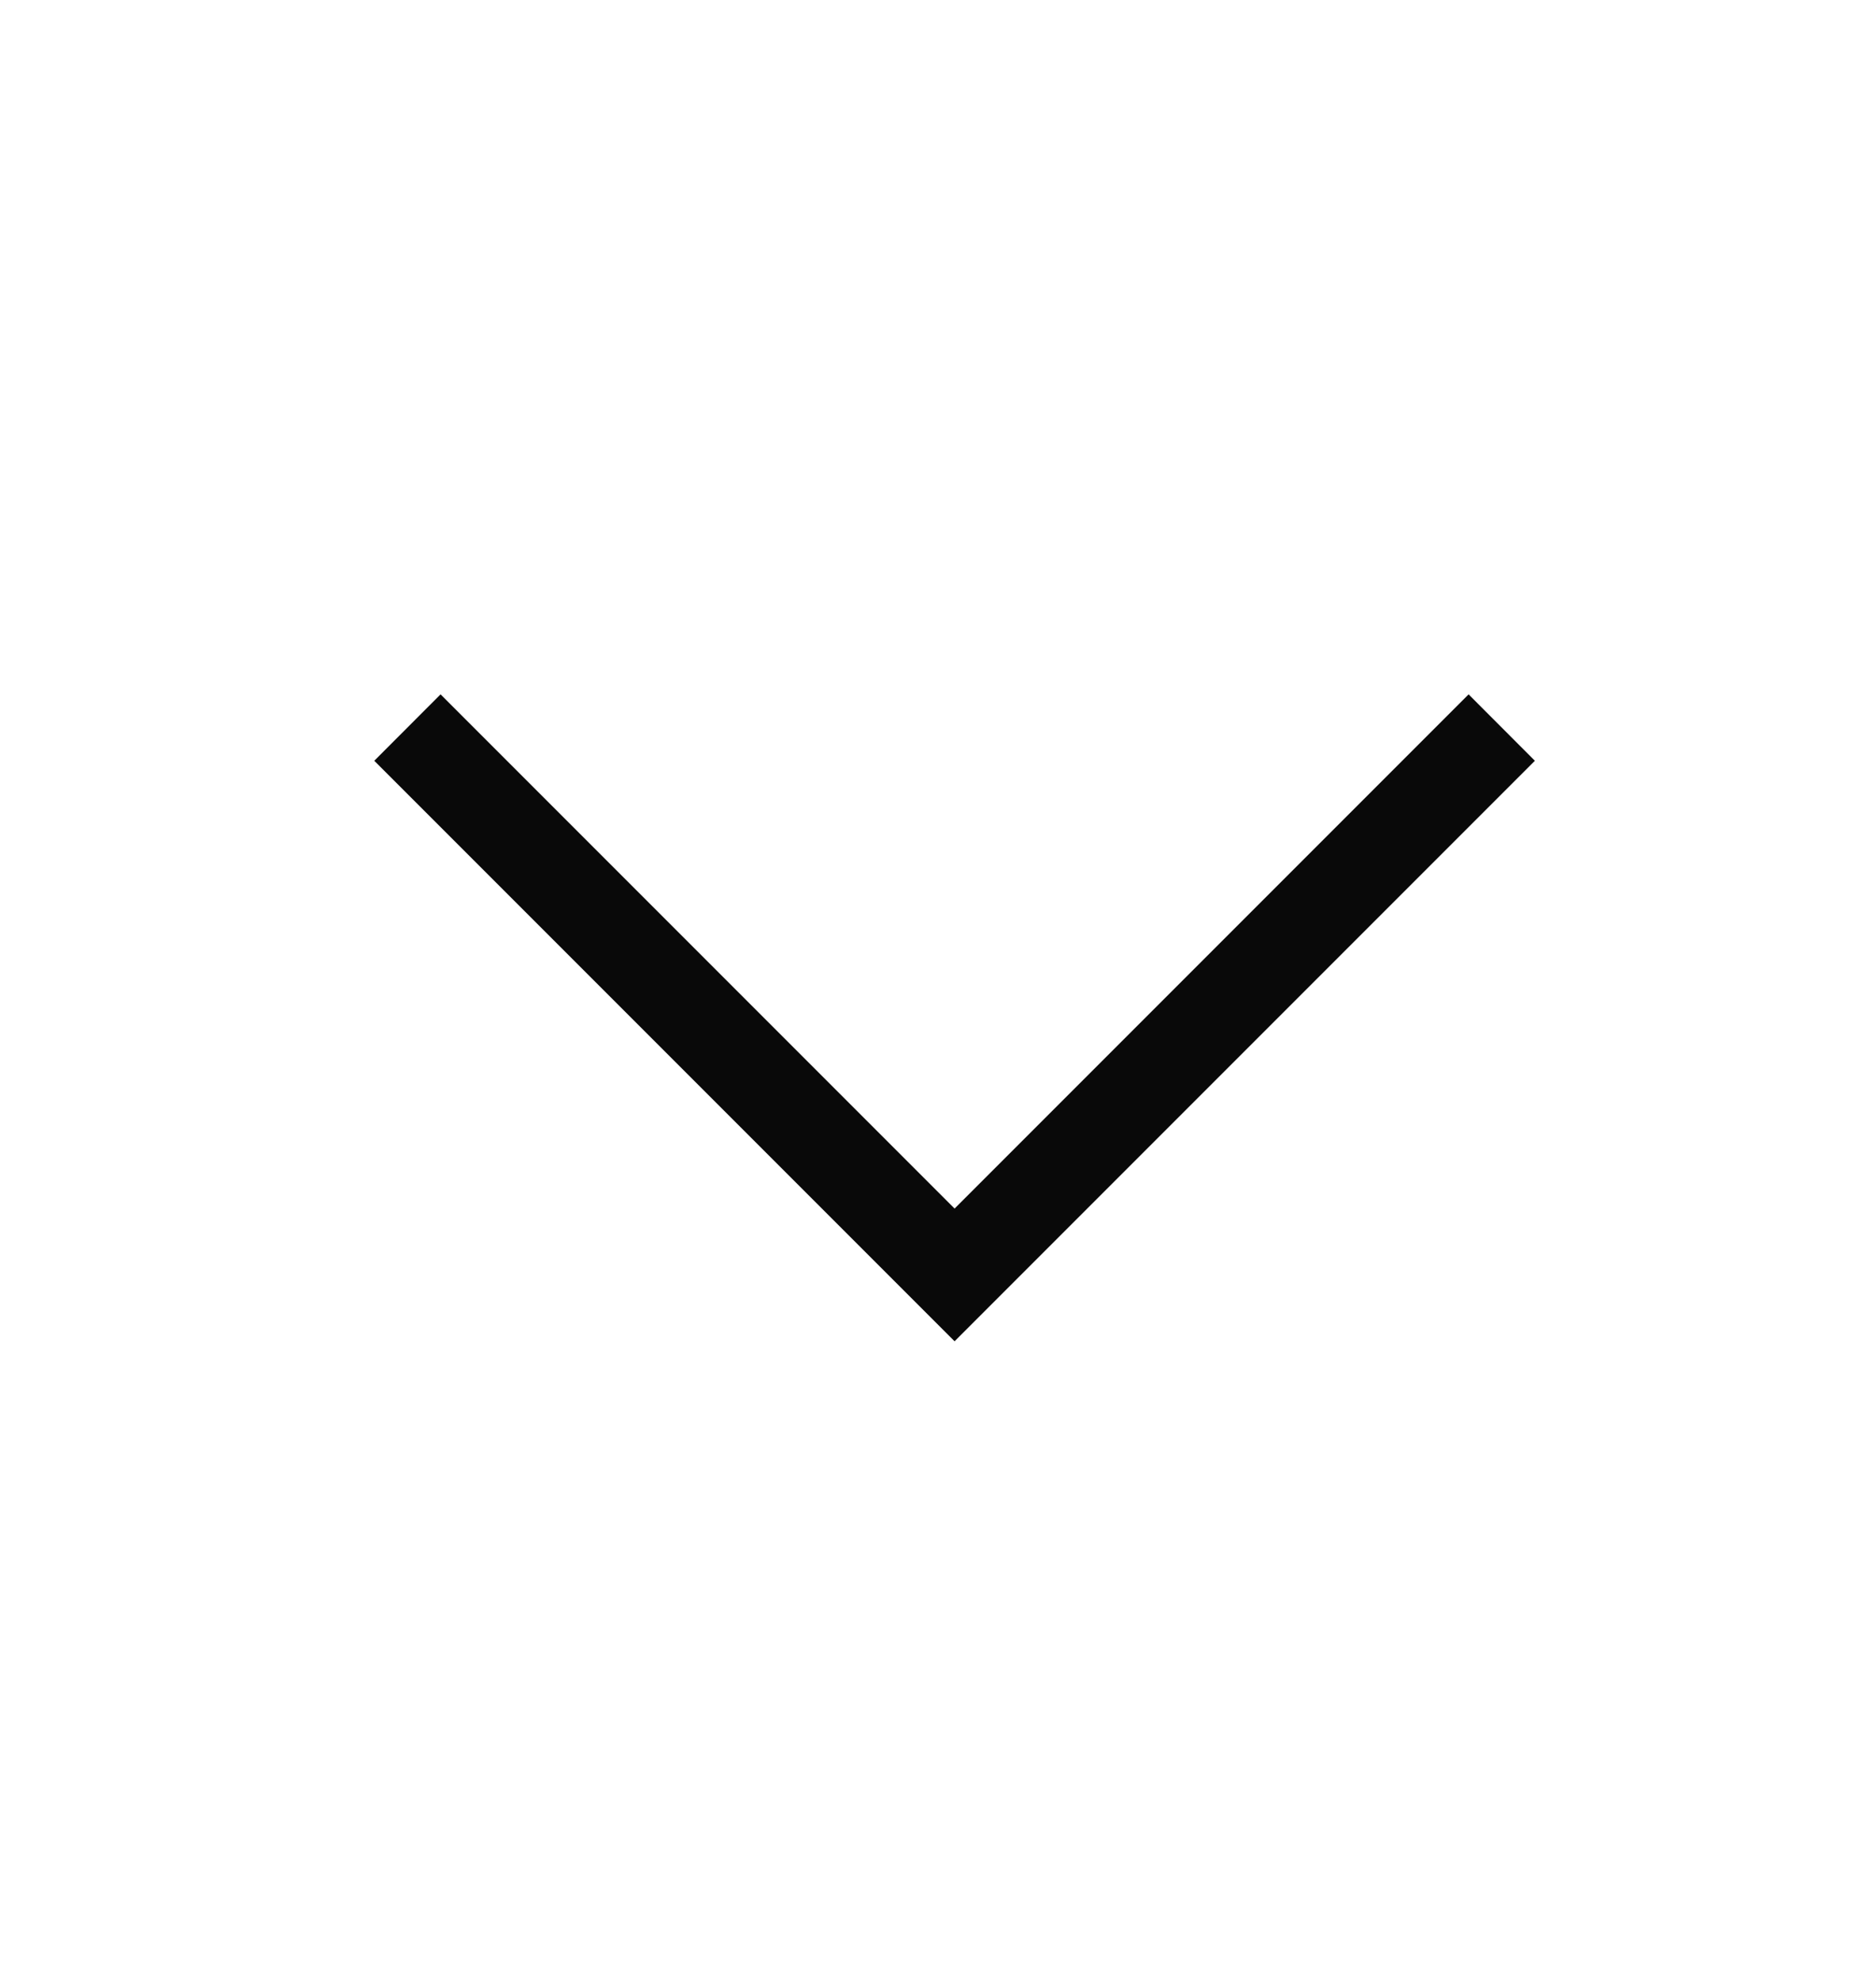 <svg width="18" height="19" viewBox="0 0 18 19" fill="none" xmlns="http://www.w3.org/2000/svg">
<path fill-rule="evenodd" clip-rule="evenodd" d="M9.159 11.592L4.227 6.66L3.591 7.297L9.159 12.865L14.727 7.297L14.091 6.66L9.159 11.592Z" fill="#090909"/>
</svg>
